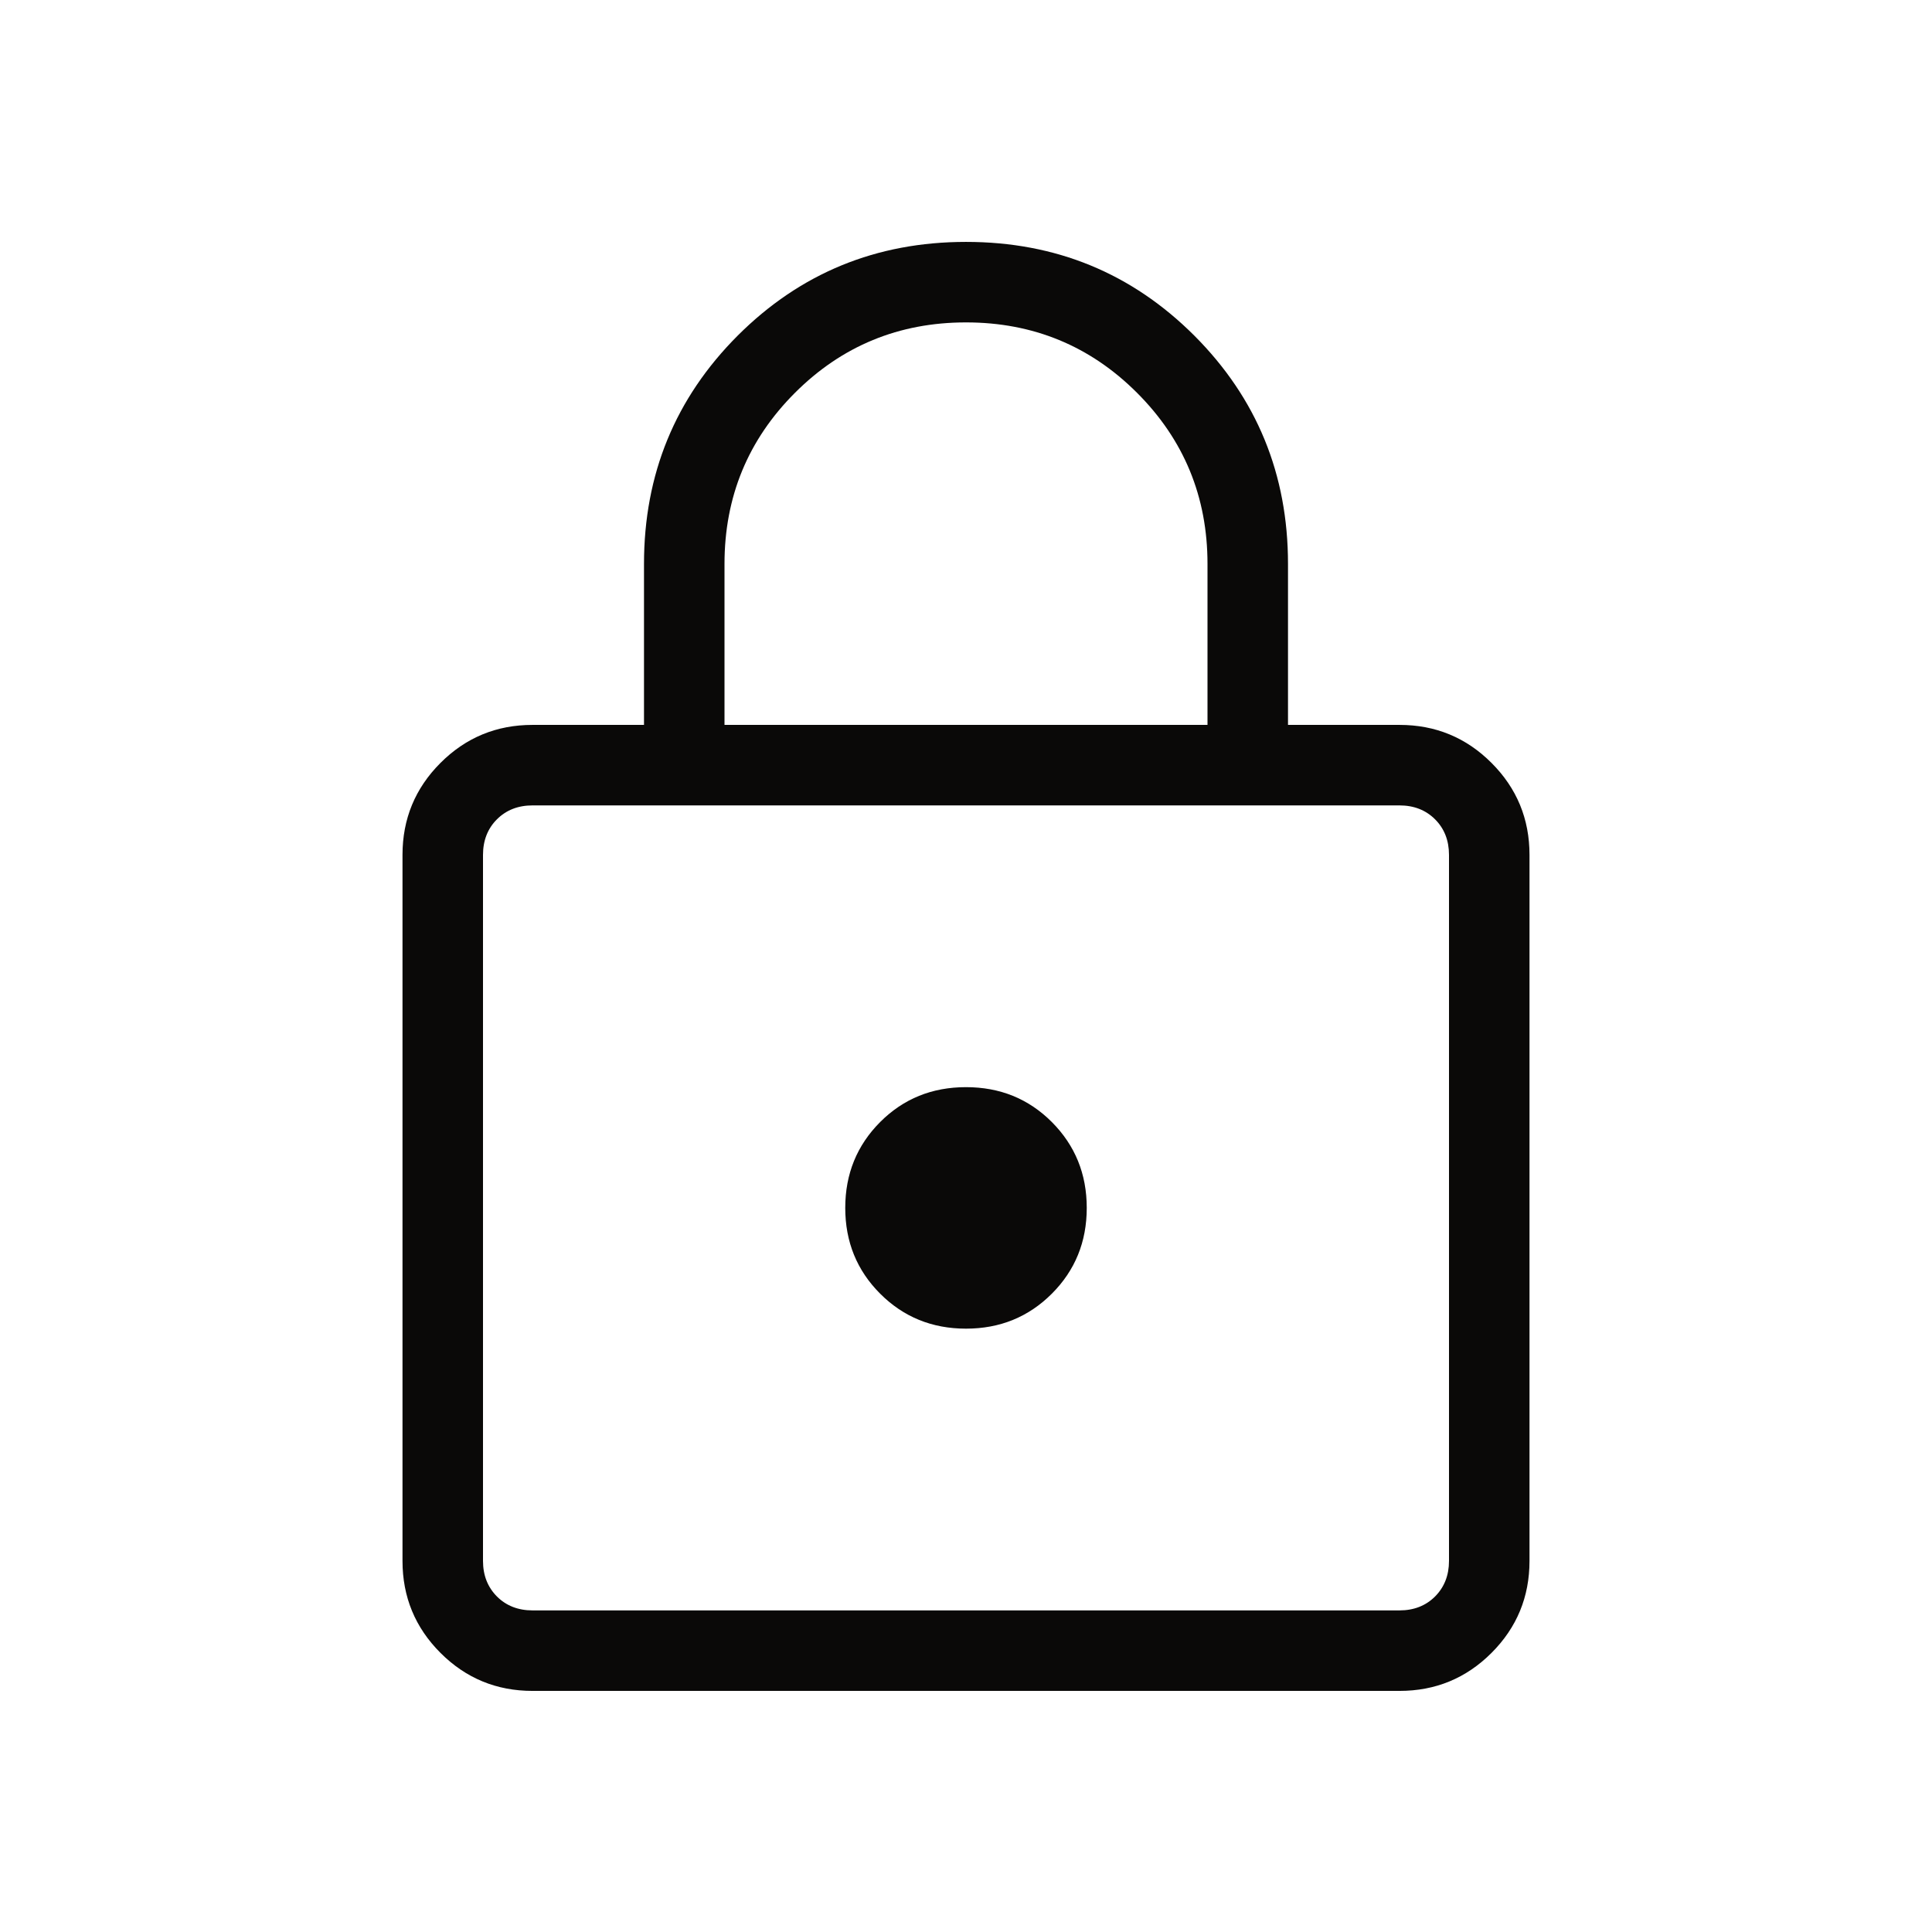 <svg width="24" height="24" viewBox="0 0 24 24" fill="none" xmlns="http://www.w3.org/2000/svg">
<mask id="mask0_4794_32311" style="mask-type:alpha" maskUnits="userSpaceOnUse" x="0" y="0" width="24" height="25">
<rect y="0.005" width="24" height="24" fill="#D9D9D9"/>
</mask>
<g mask="url(#mask0_4794_32311)">
<path d="M6.615 21.005C6.168 21.005 5.787 20.848 5.472 20.533C5.157 20.218 5 19.837 5 19.39V10.62C5 10.173 5.157 9.792 5.472 9.477C5.787 9.162 6.168 9.005 6.615 9.005H8V7.005C8 5.891 8.388 4.946 9.164 4.169C9.941 3.393 10.886 3.005 12 3.005C13.114 3.005 14.059 3.393 14.836 4.169C15.612 4.946 16 5.891 16 7.005V9.005H17.385C17.832 9.005 18.213 9.162 18.528 9.477C18.843 9.792 19 10.173 19 10.62V19.39C19 19.837 18.843 20.218 18.528 20.533C18.213 20.848 17.832 21.005 17.385 21.005H6.615ZM6.615 20.005H17.385C17.564 20.005 17.712 19.947 17.827 19.832C17.942 19.716 18 19.569 18 19.39V10.62C18 10.441 17.942 10.293 17.827 10.178C17.712 10.063 17.564 10.005 17.385 10.005H6.615C6.436 10.005 6.288 10.063 6.173 10.178C6.058 10.293 6 10.441 6 10.62V19.39C6 19.569 6.058 19.716 6.173 19.832C6.288 19.947 6.436 20.005 6.615 20.005ZM12 16.505C12.422 16.505 12.777 16.36 13.066 16.071C13.355 15.782 13.5 15.427 13.5 15.005C13.5 14.583 13.355 14.228 13.066 13.938C12.777 13.649 12.422 13.505 12 13.505C11.578 13.505 11.223 13.649 10.934 13.938C10.645 14.228 10.5 14.583 10.5 15.005C10.5 15.427 10.645 15.782 10.934 16.071C11.223 16.36 11.578 16.505 12 16.505ZM9 9.005H15V7.005C15 6.172 14.708 5.463 14.125 4.88C13.542 4.297 12.833 4.005 12 4.005C11.167 4.005 10.458 4.297 9.875 4.88C9.292 5.463 9 6.172 9 7.005V9.005Z" fill="#0A0908"/>
</g>
</svg>
